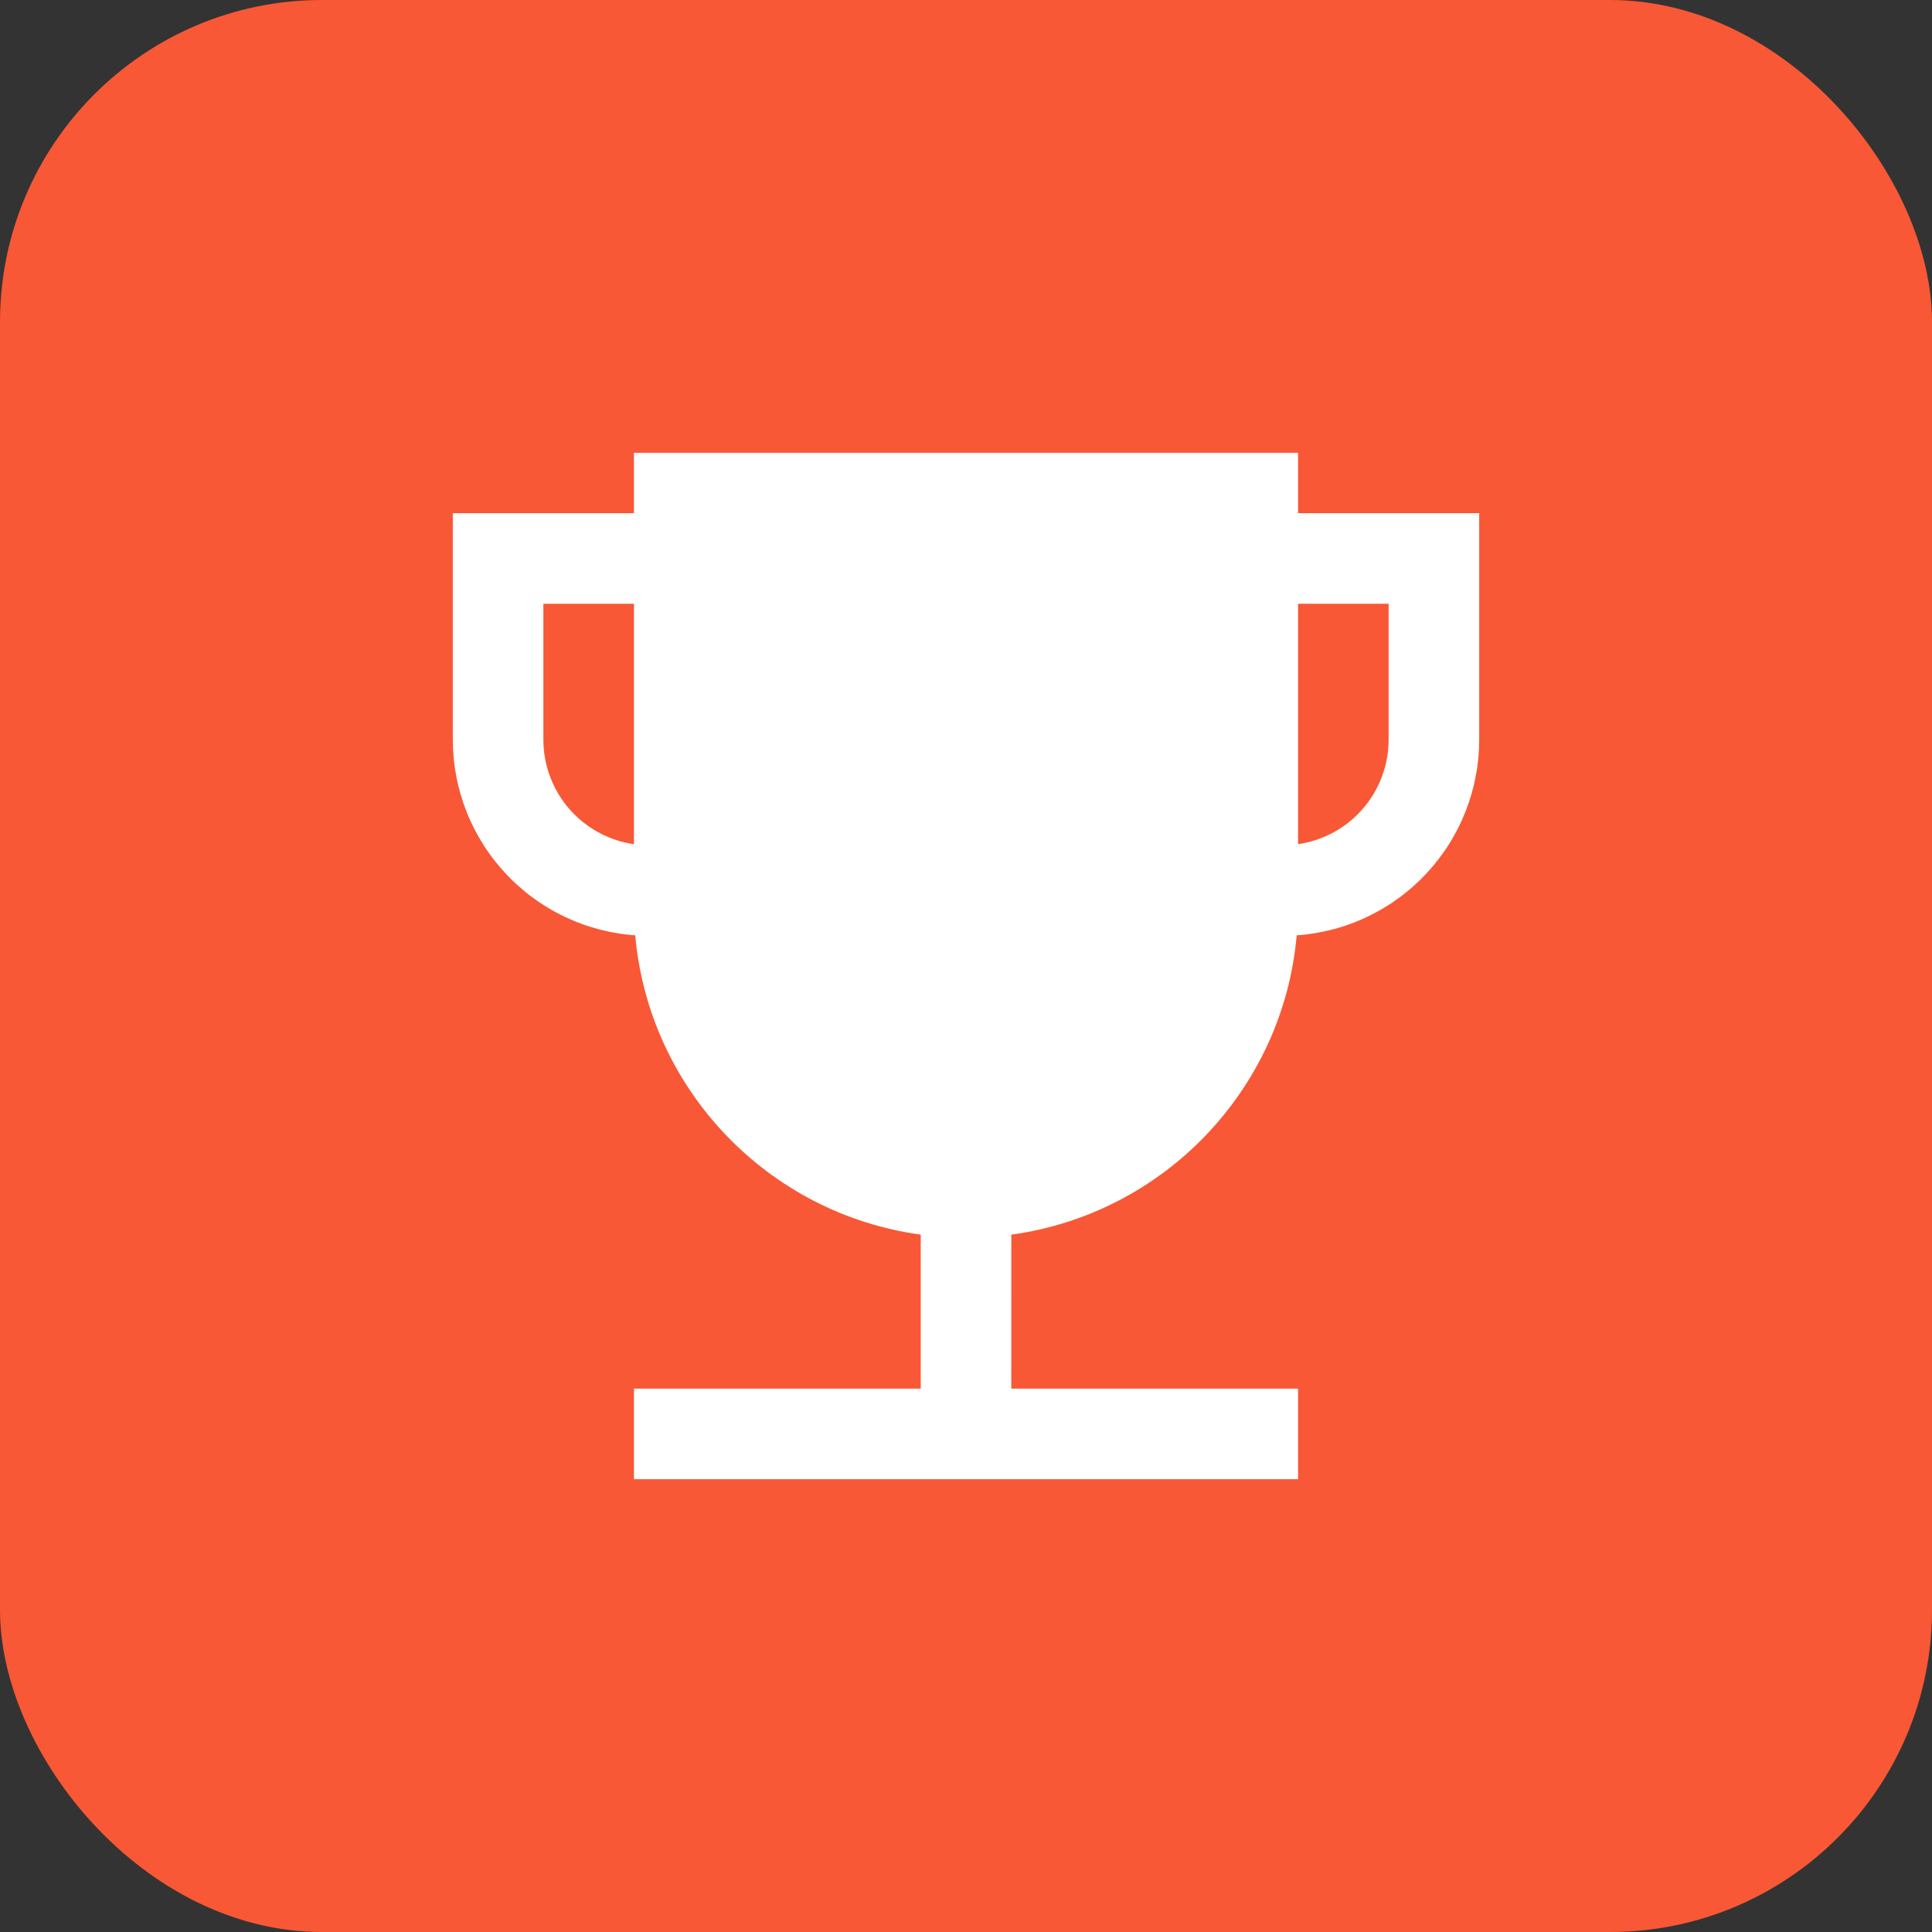 <svg xmlns="http://www.w3.org/2000/svg" xmlns:xlink="http://www.w3.org/1999/xlink" width="48" height="48" viewBox="0 0 48 48" fill="none">
<rect x="0" y="0" width="48" height="48" fill="#333333" stroke="none"/>
<rect  x="0" y="0" width="48" height="48" rx="8"    fill="#F85835" >
</rect>
<path d="M15.75 36.75L15.75 34.5L22.875 34.5L22.875 30.674C19.09 30.158 16.123 27.076 15.782 23.238C15.706 23.233 15.63 23.226 15.555 23.217C15.479 23.208 15.404 23.197 15.328 23.184C15.253 23.172 15.178 23.158 15.104 23.142C15.029 23.126 14.955 23.108 14.882 23.089C14.808 23.069 14.735 23.048 14.662 23.025C14.589 23.003 14.517 22.978 14.446 22.952C14.374 22.925 14.303 22.898 14.233 22.868C14.163 22.838 14.093 22.807 14.024 22.774C13.956 22.741 13.888 22.707 13.82 22.671C13.753 22.635 13.687 22.597 13.622 22.558C13.556 22.519 13.492 22.479 13.428 22.436C13.365 22.394 13.303 22.351 13.241 22.305C13.18 22.26 13.119 22.214 13.06 22.166C13.001 22.118 12.943 22.069 12.886 22.018C12.829 21.968 12.773 21.916 12.718 21.862C12.664 21.809 12.611 21.755 12.559 21.699C12.507 21.643 12.456 21.586 12.407 21.528C12.358 21.47 12.31 21.411 12.263 21.35C12.217 21.29 12.172 21.229 12.128 21.166C12.084 21.104 12.042 21.04 12.002 20.976C11.961 20.911 11.922 20.846 11.884 20.779C11.847 20.713 11.811 20.646 11.776 20.578C11.742 20.51 11.709 20.441 11.678 20.372C11.646 20.302 11.617 20.232 11.589 20.161C11.561 20.09 11.535 20.019 11.51 19.947C11.486 19.874 11.463 19.802 11.442 19.729C11.421 19.655 11.401 19.582 11.383 19.508C11.366 19.433 11.35 19.359 11.335 19.284C11.321 19.209 11.309 19.134 11.298 19.058C11.287 18.983 11.279 18.907 11.271 18.831C11.264 18.756 11.259 18.68 11.255 18.604C11.252 18.527 11.25 18.451 11.25 18.375L11.25 12.75L15.75 12.75L15.75 11.25L32.25 11.25L32.25 12.75L36.75 12.75L36.75 18.375C36.75 18.451 36.748 18.527 36.745 18.604C36.741 18.68 36.736 18.756 36.729 18.832C36.721 18.907 36.712 18.983 36.702 19.059C36.691 19.134 36.679 19.209 36.664 19.284C36.65 19.359 36.634 19.434 36.617 19.508C36.599 19.582 36.579 19.655 36.558 19.729C36.537 19.802 36.514 19.875 36.49 19.947C36.465 20.019 36.439 20.09 36.411 20.161C36.383 20.232 36.353 20.303 36.322 20.372C36.291 20.442 36.258 20.51 36.224 20.578C36.189 20.646 36.153 20.713 36.115 20.78C36.078 20.846 36.039 20.912 35.998 20.976C35.958 21.041 35.915 21.104 35.872 21.166C35.828 21.229 35.783 21.29 35.736 21.351C35.69 21.411 35.642 21.47 35.593 21.529C35.543 21.587 35.493 21.643 35.441 21.699C35.389 21.755 35.336 21.809 35.281 21.863C35.226 21.916 35.171 21.968 35.114 22.019C35.057 22.069 34.999 22.119 34.939 22.166C34.88 22.214 34.82 22.261 34.758 22.306C34.697 22.351 34.634 22.395 34.571 22.437C34.507 22.479 34.443 22.52 34.377 22.559C34.312 22.598 34.246 22.635 34.178 22.671C34.111 22.707 34.043 22.742 33.974 22.775C33.906 22.808 33.836 22.839 33.766 22.868C33.696 22.898 33.625 22.926 33.553 22.952C33.482 22.978 33.41 23.003 33.337 23.026C33.264 23.049 33.191 23.07 33.117 23.089C33.044 23.108 32.969 23.126 32.895 23.142C32.82 23.158 32.745 23.172 32.67 23.185C32.595 23.197 32.52 23.208 32.444 23.217C32.368 23.226 32.292 23.233 32.216 23.238C31.877 27.075 28.91 30.157 25.126 30.674L25.125 34.5L32.25 34.5L32.25 36.75L15.75 36.75ZM15.75 15L13.5 15L13.5 18.375C13.5 18.414 13.501 18.453 13.503 18.492C13.504 18.531 13.507 18.57 13.51 18.609C13.514 18.648 13.518 18.687 13.523 18.725C13.529 18.764 13.535 18.803 13.542 18.841C13.549 18.879 13.556 18.918 13.565 18.956C13.573 18.994 13.583 19.032 13.593 19.069C13.604 19.107 13.615 19.144 13.627 19.182C13.639 19.219 13.652 19.256 13.665 19.292C13.679 19.329 13.693 19.365 13.709 19.401C13.724 19.437 13.74 19.473 13.757 19.508C13.774 19.543 13.791 19.578 13.809 19.612C13.828 19.647 13.847 19.681 13.867 19.714C13.887 19.748 13.908 19.781 13.929 19.814C13.95 19.846 13.972 19.878 13.995 19.91C14.018 19.942 14.042 19.973 14.066 20.004C14.09 20.034 14.115 20.064 14.14 20.094C14.166 20.123 14.192 20.152 14.219 20.181C14.246 20.209 14.273 20.237 14.302 20.264C14.33 20.291 14.358 20.317 14.387 20.343C14.417 20.369 14.447 20.394 14.477 20.419C14.507 20.443 14.538 20.467 14.57 20.49C14.601 20.514 14.633 20.536 14.666 20.558C14.698 20.579 14.731 20.6 14.764 20.62C14.798 20.641 14.832 20.66 14.866 20.679C14.9 20.698 14.935 20.716 14.97 20.733C15.005 20.75 15.04 20.766 15.076 20.782C15.112 20.798 15.148 20.812 15.184 20.826C15.221 20.84 15.258 20.854 15.295 20.866C15.332 20.878 15.369 20.89 15.407 20.901C15.444 20.911 15.482 20.921 15.52 20.93C15.558 20.939 15.596 20.947 15.634 20.954C15.673 20.962 15.711 20.968 15.75 20.974L15.75 15ZM34.5 15L32.25 15L32.25 20.973C32.289 20.967 32.327 20.961 32.365 20.954C32.404 20.946 32.442 20.938 32.48 20.929C32.518 20.92 32.556 20.91 32.593 20.9C32.631 20.889 32.668 20.878 32.705 20.865C32.742 20.853 32.779 20.84 32.815 20.826C32.852 20.812 32.888 20.797 32.924 20.781C32.959 20.766 32.995 20.749 33.03 20.732C33.065 20.715 33.1 20.697 33.134 20.678C33.168 20.66 33.202 20.64 33.235 20.62C33.269 20.6 33.302 20.579 33.334 20.557C33.367 20.535 33.399 20.513 33.43 20.49C33.462 20.467 33.492 20.443 33.523 20.418C33.553 20.394 33.583 20.369 33.612 20.343C33.642 20.317 33.67 20.291 33.698 20.263C33.726 20.236 33.754 20.209 33.781 20.18C33.807 20.152 33.834 20.123 33.859 20.093C33.885 20.064 33.91 20.034 33.934 20.003C33.958 19.973 33.982 19.942 34.005 19.91C34.027 19.878 34.049 19.846 34.071 19.813C34.092 19.781 34.113 19.747 34.133 19.714C34.153 19.68 34.172 19.646 34.19 19.612C34.209 19.578 34.226 19.543 34.243 19.508C34.26 19.472 34.276 19.437 34.291 19.401C34.306 19.365 34.321 19.329 34.335 19.292C34.348 19.255 34.361 19.218 34.373 19.181C34.385 19.144 34.396 19.107 34.407 19.069C34.417 19.032 34.426 18.994 34.435 18.956C34.444 18.918 34.451 18.879 34.458 18.841C34.465 18.802 34.471 18.764 34.477 18.725C34.482 18.686 34.486 18.648 34.489 18.609C34.493 18.57 34.496 18.531 34.497 18.492C34.499 18.453 34.5 18.414 34.5 18.375L34.5 15Z"   fill="#FFFFFF" >
</path>
</svg>

